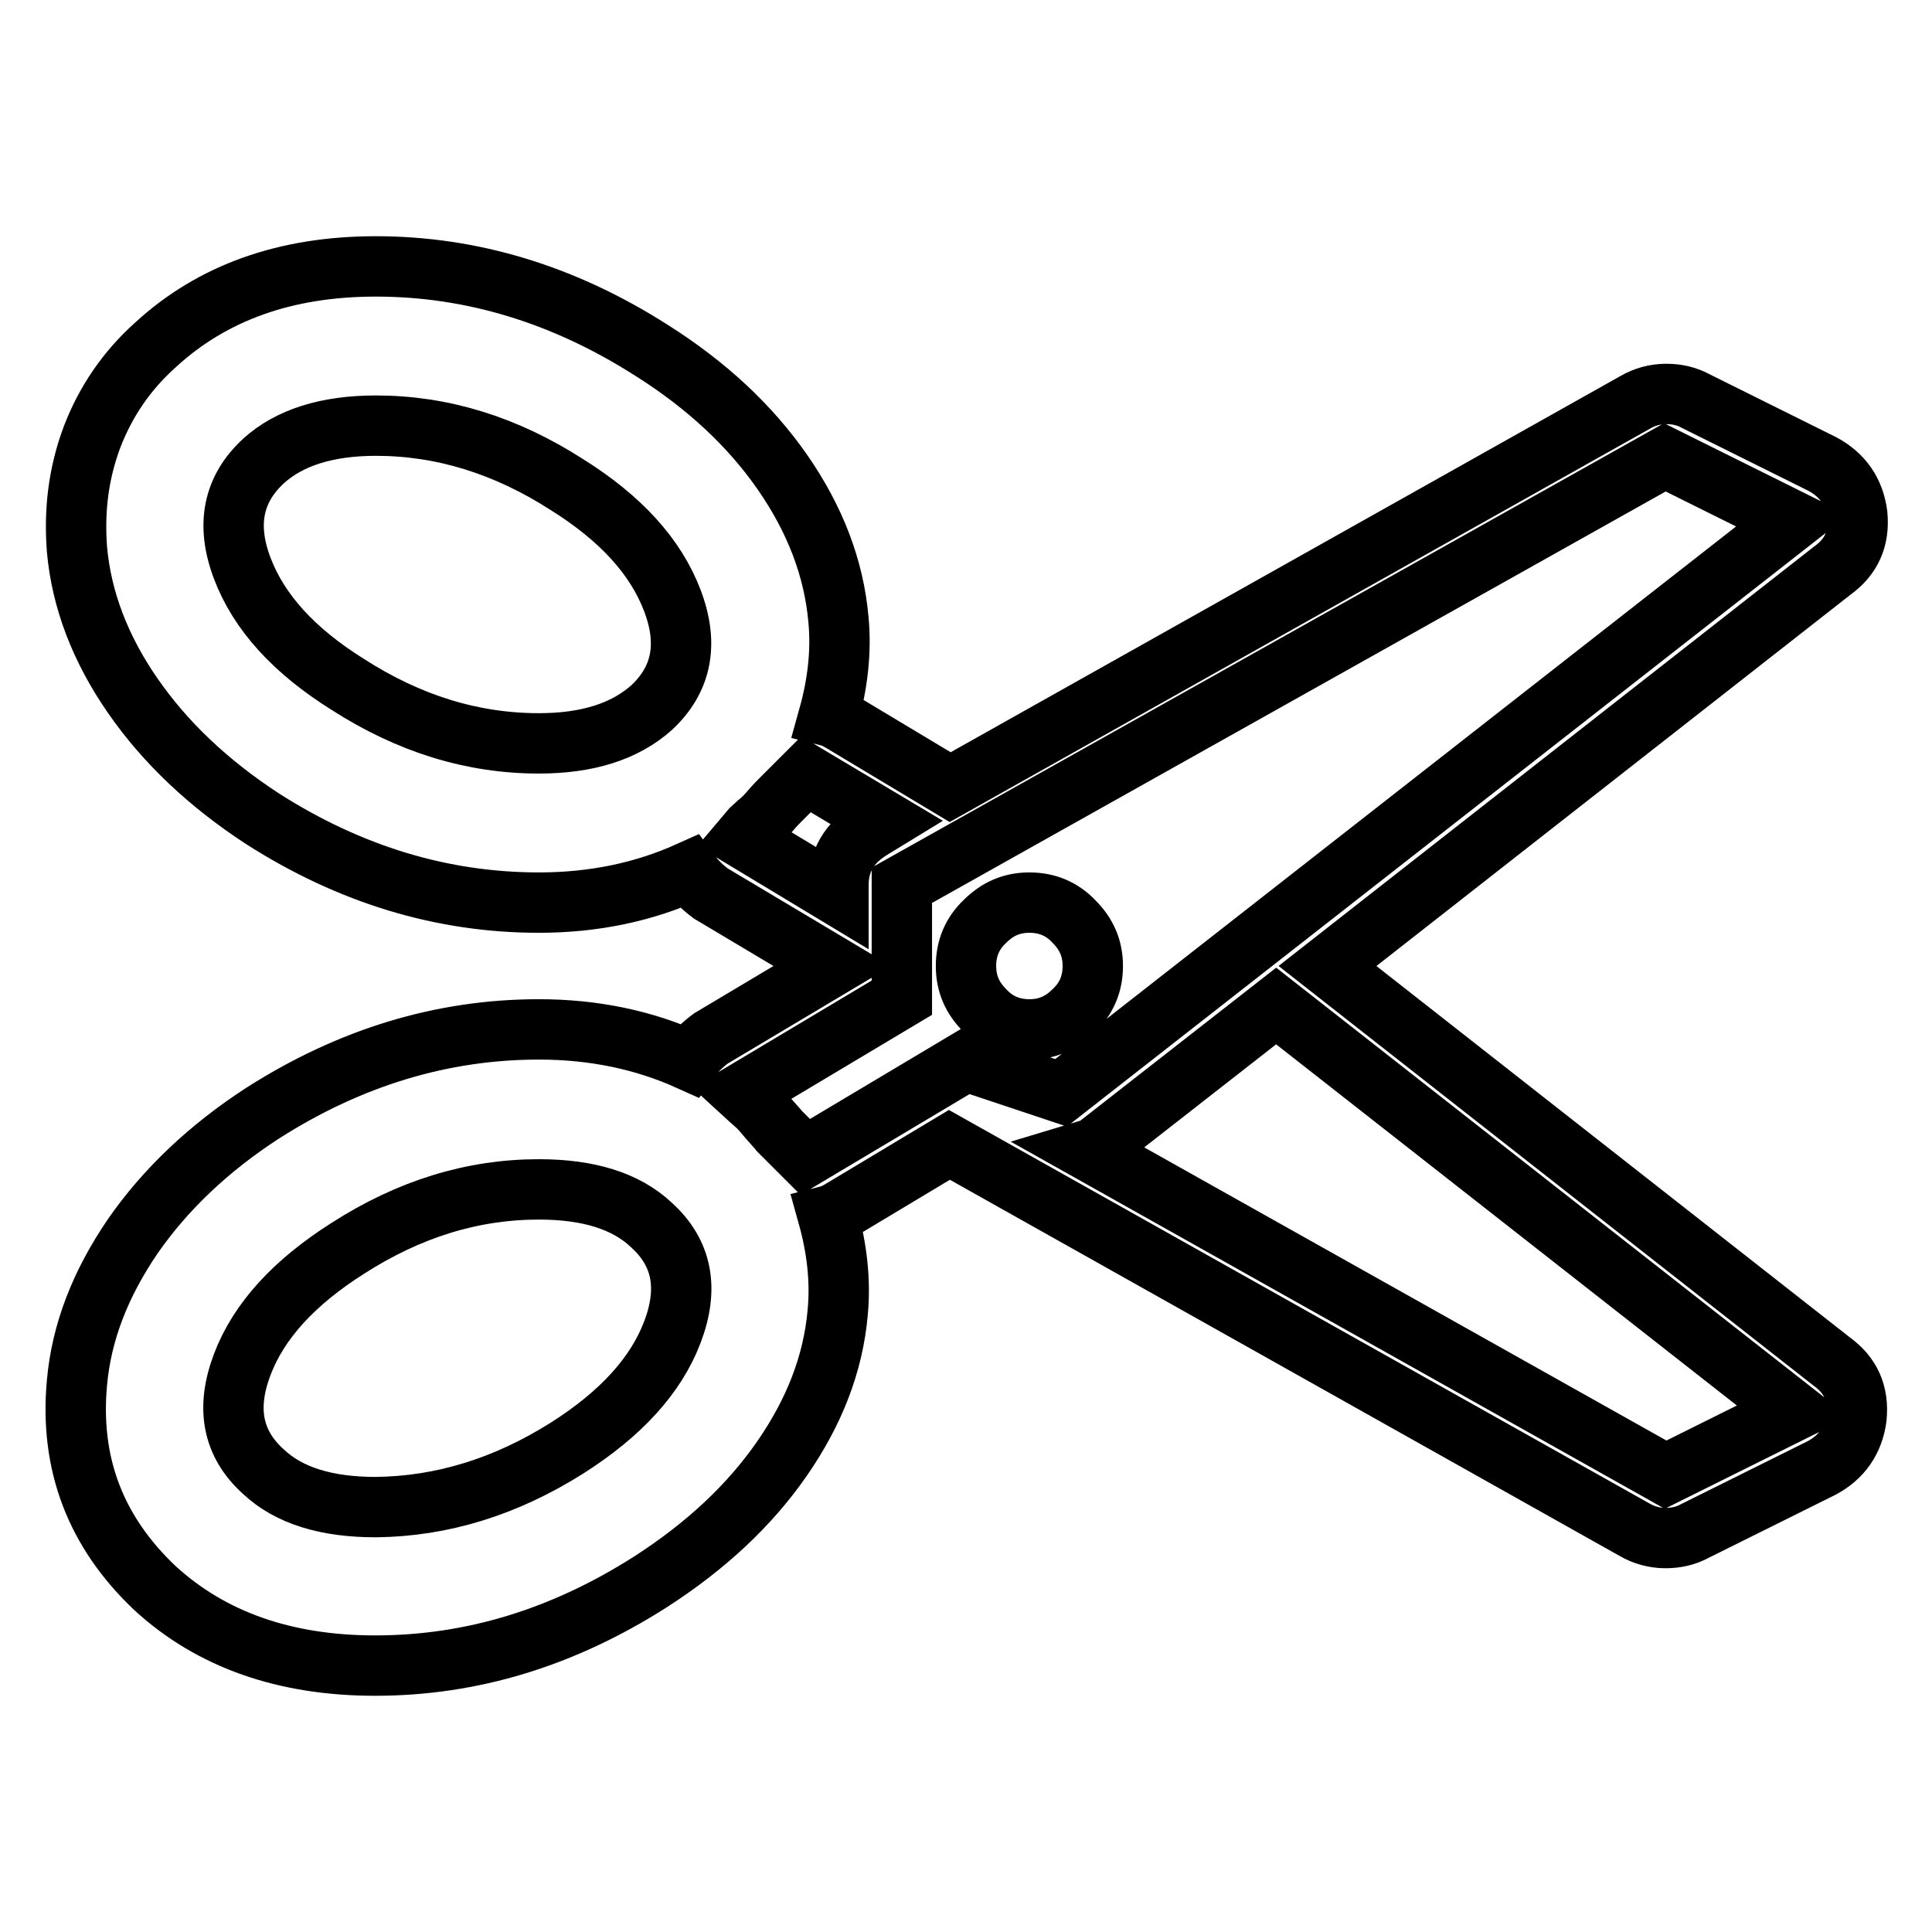<?xml version="1.0" encoding="utf-8"?>
<!-- Svg Vector Icons : http://www.onlinewebfonts.com/icon -->
<!DOCTYPE svg PUBLIC "-//W3C//DTD SVG 1.1//EN" "http://www.w3.org/Graphics/SVG/1.1/DTD/svg11.dtd">
<svg version="1.1" xmlns="http://www.w3.org/2000/svg" xmlns:xlink="http://www.w3.org/1999/xlink" x="0px" y="0px" viewBox="0 0 256 256" enable-background="new 0 0 256 256" xml:space="preserve">
<g> <path stroke-width="8" fill-opacity="0" stroke="#000000"  d="M136.4,119.6c2.3,0,4.3,0.8,5.9,2.5c1.7,1.7,2.5,3.6,2.5,5.9c0,2.3-0.8,4.3-2.5,5.9 c-1.7,1.7-3.6,2.5-5.9,2.5c-2.3,0-4.3-0.8-5.9-2.5c-1.7-1.7-2.5-3.6-2.5-5.9c0-2.3,0.8-4.3,2.5-5.9 C132.2,120.4,134.1,119.6,136.4,119.6z M175.9,128l66.8,52.4c2.5,1.8,3.6,4.2,3.3,7.4c-0.4,3.1-2,5.3-4.6,6.7l-16.9,8.4 c-1.1,0.6-2.4,0.9-3.8,0.9c-1.5,0-2.9-0.4-4.1-1.1l-90.8-51l-14.5,8.7c-0.7,0.4-1.2,0.6-1.6,0.7c1.2,4.3,1.7,8.6,1.3,12.8 c-0.6,6.8-3.1,13.2-7.4,19.4c-4.3,6.2-10.1,11.6-17.4,16.3c-11.6,7.4-23.7,11.1-36.5,11.1c-11.9,0-21.7-3.4-29.2-10.3 C12.7,203,9.2,194,10.2,183.2c0.6-6.7,3.1-13.1,7.4-19.4c4.3-6.2,10.1-11.7,17.2-16.3c11.6-7.4,23.8-11.1,36.6-11.1 c7.3,0,13.9,1.4,19.9,4.1c0.8-1.1,1.8-2.1,2.9-2.9l16.1-9.6l-16.1-9.6c-1.1-0.8-2.1-1.8-2.9-2.9c-6,2.7-12.6,4.1-19.9,4.1 c-12.8,0-25-3.7-36.6-11.1c-7.2-4.7-12.9-10.1-17.2-16.3c-4.3-6.2-6.8-12.7-7.4-19.4c-0.4-5.2,0.2-10.1,2-14.9 c1.8-4.7,4.6-8.8,8.4-12.2c7.5-6.9,17.2-10.4,29.2-10.4c12.7,0,24.9,3.7,36.5,11.1c7.3,4.6,13.1,10,17.4,16.2 c4.3,6.2,6.8,12.7,7.4,19.5c0.4,4.2-0.1,8.5-1.3,12.8c0.4,0.1,0.9,0.3,1.6,0.7l14.5,8.7l90.8-51c1.2-0.7,2.6-1.1,4.1-1.1 c1.4,0,2.7,0.3,3.8,0.9l16.9,8.4c2.6,1.4,4.2,3.6,4.6,6.7c0.3,3.2-0.8,5.6-3.3,7.4L175.9,128z M86.3,93.8c4-3.7,5-8.4,2.8-14.2 c-2.2-5.8-6.8-10.9-14-15.4C67,59,58.6,56.4,49.8,56.4c-6.5,0-11.5,1.6-14.9,4.7c-4,3.7-5,8.4-2.8,14.2c2.2,5.8,6.8,10.9,14,15.4 c8.1,5.2,16.5,7.8,25.3,7.8C77.9,98.5,82.8,96.9,86.3,93.8z M75.1,191.9c7.1-4.5,11.8-9.6,14-15.4c2.2-5.8,1.3-10.5-2.8-14.2 c-3.4-3.2-8.4-4.7-14.9-4.7c-8.8,0-17.2,2.6-25.3,7.8c-7.1,4.5-11.8,9.6-14,15.4c-2.2,5.8-1.3,10.5,2.8,14.2 c3.4,3.2,8.4,4.7,14.9,4.7C58.6,199.6,67,197,75.1,191.9z M98.5,111.1l12.6,7.6v-1.4c0-3.2,1.4-5.6,4.3-7.4l1.8-1.1l-10.4-6.2 l-3.4,3.4c-0.3,0.3-0.7,0.7-1.3,1.4c-0.6,0.7-1.1,1.2-1.6,1.6c-0.2,0.2-0.4,0.3-0.5,0.5c-0.2,0.1-0.3,0.2-0.4,0.3L98.5,111.1z  M128,140.6l12.6,4.2L237.5,69l-16.9-8.4l-101.1,56.7v14.9l-21.1,12.6l1.2,1.1c0.2,0.2,0.5,0.4,0.9,0.8c0.4,0.4,0.8,0.9,1.4,1.6 s1.1,1.2,1.4,1.6l3.4,3.4L128,140.6z M220.7,195.4l16.9-8.4l-68.5-53.7l-23.3,18.2c-0.2,0.3-0.7,0.6-1.7,0.9L220.7,195.4z"/></g>
</svg>